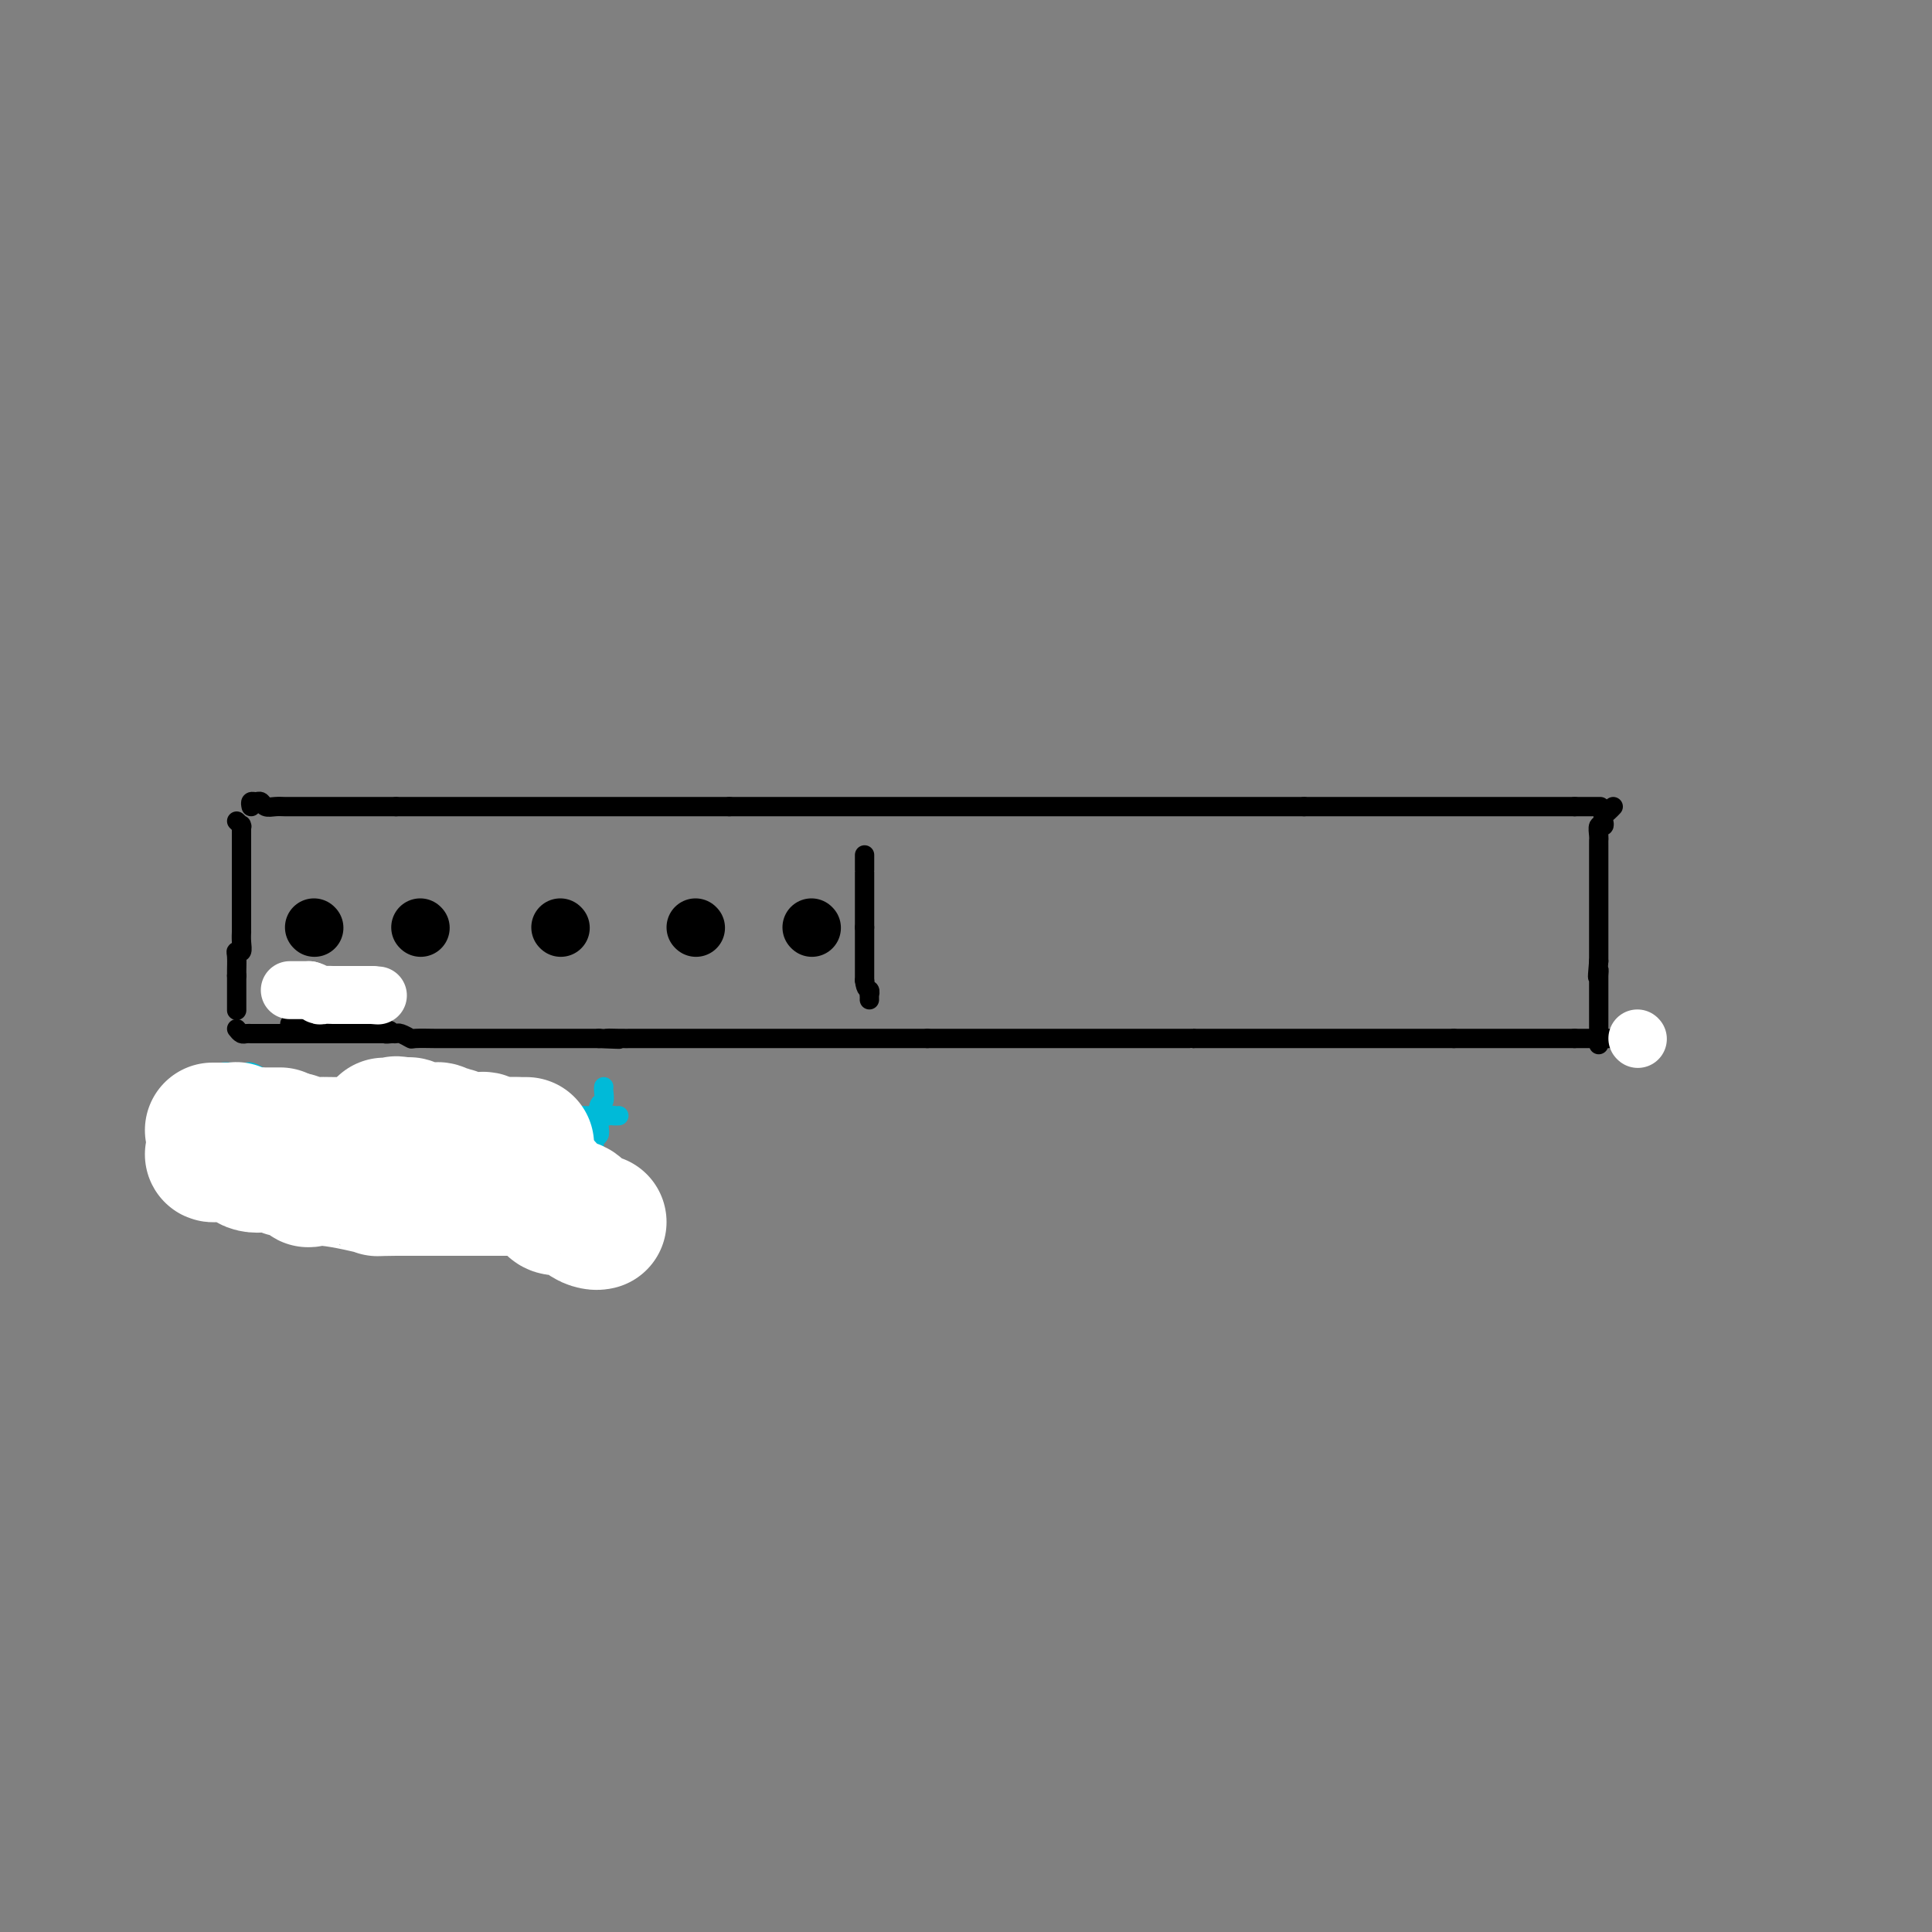 <svg viewBox='0 0 400 400' version='1.1' xmlns='http://www.w3.org/2000/svg' xmlns:xlink='http://www.w3.org/1999/xlink'><rect x="0" y="0" width="400" height="400" fill="#808080" stroke="none"/><g fill='none' stroke='#000000' stroke-width='4' stroke-linecap='round' stroke-linejoin='round'><path d='M52,167c-0.088,-0.431 -0.175,-0.862 0,-1c0.175,-0.138 0.613,0.015 1,0c0.387,-0.015 0.722,-0.200 1,0c0.278,0.200 0.498,0.786 1,1c0.502,0.214 1.286,0.057 2,0c0.714,-0.057 1.357,-0.015 2,0c0.643,0.015 1.286,0.004 2,0c0.714,-0.004 1.500,-0.001 2,0c0.500,0.001 0.714,0.000 1,0c0.286,-0.000 0.644,-0.000 1,0c0.356,0.000 0.712,0.000 1,0c0.288,-0.000 0.510,-0.000 1,0c0.490,0.000 1.248,0.000 2,0c0.752,-0.000 1.497,-0.000 2,0c0.503,0.000 0.764,0.000 1,0c0.236,-0.000 0.449,-0.000 1,0c0.551,0.000 1.442,0.000 2,0c0.558,-0.000 0.782,-0.000 1,0c0.218,0.000 0.430,0.000 1,0c0.570,-0.000 1.500,-0.000 2,0c0.500,0.000 0.572,0.000 1,0c0.428,-0.000 1.214,-0.000 2,0'/><path d='M82,167c4.745,0.000 1.609,0.000 1,0c-0.609,0.000 1.309,0.000 3,0c1.691,0.000 3.155,0.000 4,0c0.845,0.000 1.070,0.000 1,0c-0.070,0.000 -0.436,0.000 0,0c0.436,0.000 1.674,0.000 2,0c0.326,0.000 -0.259,0.000 0,0c0.259,0.000 1.362,0.000 2,0c0.638,0.000 0.813,-0.000 1,0c0.187,0.000 0.388,0.000 1,0c0.612,0.000 1.635,0.000 2,0c0.365,0.000 0.073,0.000 1,0c0.927,0.000 3.074,0.000 4,0c0.926,0.000 0.631,-0.000 1,0c0.369,0.000 1.402,-0.000 2,0c0.598,0.000 0.761,-0.000 1,0c0.239,0.000 0.555,-0.000 1,0c0.445,0.000 1.018,-0.000 2,0c0.982,0.000 2.373,-0.000 3,0c0.627,0.000 0.491,-0.000 1,0c0.509,0.000 1.664,-0.000 2,0c0.336,0.000 -0.148,-0.000 0,0c0.148,0.000 0.927,-0.000 2,0c1.073,0.000 2.438,-0.000 4,0c1.562,0.000 3.321,-0.000 5,0c1.679,0.000 3.280,-0.000 5,0c1.720,0.000 3.560,-0.000 6,0c2.440,0.000 5.479,-0.000 7,0c1.521,0.000 1.525,-0.000 2,0c0.475,0.000 1.421,-0.000 2,0c0.579,0.000 0.789,0.000 1,0'/><path d='M151,167c11.145,0.000 4.509,0.000 2,0c-2.509,0.000 -0.891,0.000 1,0c1.891,0.000 4.053,0.000 6,0c1.947,0.000 3.678,0.000 5,0c1.322,0.000 2.237,0.000 3,0c0.763,0.000 1.376,0.000 2,0c0.624,0.000 1.260,0.000 2,0c0.740,0.000 1.584,0.000 3,0c1.416,0.000 3.404,-0.000 5,0c1.596,0.000 2.798,0.000 4,0c1.202,0.000 2.402,0.000 4,0c1.598,0.000 3.595,0.000 5,0c1.405,0.000 2.219,0.000 3,0c0.781,0.000 1.528,-0.000 2,0c0.472,0.000 0.669,-0.000 1,0c0.331,0.000 0.796,-0.000 1,0c0.204,0.000 0.149,-0.000 2,0c1.851,0.000 5.610,-0.000 8,0c2.390,0.000 3.413,-0.000 5,0c1.587,0.000 3.740,-0.000 5,0c1.260,0.000 1.629,-0.000 2,0c0.371,0.000 0.745,-0.000 1,0c0.255,0.000 0.392,-0.000 1,0c0.608,0.000 1.688,-0.000 3,0c1.312,0.000 2.857,-0.000 5,0c2.143,0.000 4.884,-0.000 8,0c3.116,0.000 6.608,-0.000 10,0c3.392,0.000 6.683,-0.000 10,0c3.317,0.000 6.658,0.000 10,0'/><path d='M270,167c19.147,0.000 7.515,0.000 4,0c-3.515,0.000 1.088,0.000 3,0c1.912,0.000 1.132,0.000 1,0c-0.132,0.000 0.382,0.000 1,0c0.618,0.000 1.338,0.000 2,0c0.662,0.000 1.266,0.000 2,0c0.734,0.000 1.597,0.000 3,0c1.403,0.000 3.347,0.000 5,0c1.653,0.000 3.015,-0.000 4,0c0.985,0.000 1.594,0.000 2,0c0.406,0.000 0.609,0.000 1,0c0.391,0.000 0.969,0.000 2,0c1.031,0.000 2.513,0.000 4,0c1.487,0.000 2.978,-0.000 4,0c1.022,0.000 1.576,-0.000 2,0c0.424,0.000 0.719,-0.000 1,0c0.281,0.000 0.548,-0.000 1,0c0.452,0.000 1.088,-0.000 2,0c0.912,0.000 2.100,-0.000 3,0c0.900,0.000 1.511,-0.000 3,0c1.489,0.000 3.854,-0.000 5,0c1.146,0.000 1.073,0.000 1,0'/><path d='M326,167c9.333,0.000 4.667,0.000 0,0'/><path d='M49,170c0.423,0.408 0.845,0.816 1,1c0.155,0.184 0.041,0.145 0,0c-0.041,-0.145 -0.011,-0.394 0,0c0.011,0.394 0.003,1.433 0,2c-0.003,0.567 -0.001,0.663 0,1c0.001,0.337 0.000,0.916 0,1c-0.000,0.084 -0.000,-0.325 0,0c0.000,0.325 0.000,1.386 0,2c-0.000,0.614 -0.000,0.781 0,1c0.000,0.219 0.000,0.491 0,1c-0.000,0.509 -0.000,1.257 0,2c0.000,0.743 0.000,1.482 0,2c-0.000,0.518 -0.000,0.817 0,1c0.000,0.183 0.000,0.251 0,1c-0.000,0.749 -0.000,2.181 0,3c0.000,0.819 0.000,1.027 0,1c-0.000,-0.027 -0.000,-0.289 0,0c0.000,0.289 0.001,1.129 0,2c-0.001,0.871 -0.004,1.774 0,2c0.004,0.226 0.015,-0.226 0,0c-0.015,0.226 -0.057,1.129 0,2c0.057,0.871 0.211,1.712 0,2c-0.211,0.288 -0.789,0.025 -1,0c-0.211,-0.025 -0.057,0.189 0,1c0.057,0.811 0.015,2.218 0,3c-0.015,0.782 -0.004,0.938 0,1c0.004,0.062 0.002,0.031 0,0'/><path d='M49,202c0.000,5.079 0.000,1.778 0,1c0.000,-0.778 0.000,0.967 0,2c0.000,1.033 0.000,1.355 0,2c0.000,0.645 0.000,1.613 0,2c0.000,0.387 0.000,0.194 0,0'/><path d='M49,213c0.336,0.423 0.673,0.845 1,1c0.327,0.155 0.646,0.041 1,0c0.354,-0.041 0.743,-0.011 1,0c0.257,0.011 0.381,0.003 1,0c0.619,-0.003 1.732,-0.001 2,0c0.268,0.001 -0.308,0.000 0,0c0.308,-0.000 1.501,-0.000 2,0c0.499,0.000 0.305,0.000 1,0c0.695,-0.000 2.280,-0.000 3,0c0.720,0.000 0.573,0.000 1,0c0.427,-0.000 1.426,-0.000 2,0c0.574,0.000 0.723,0.000 1,0c0.277,-0.000 0.683,-0.000 1,0c0.317,0.000 0.545,0.000 1,0c0.455,-0.000 1.136,-0.000 2,0c0.864,0.000 1.912,0.000 3,0c1.088,-0.000 2.216,-0.000 3,0c0.784,0.000 1.224,0.000 2,0c0.776,-0.000 1.888,-0.000 3,0'/><path d='M60,212c0.333,0.000 0.667,0.000 1,0c0.333,-0.000 0.667,-0.000 1,0c0.333,0.000 0.667,0.000 1,0c0.333,-0.000 0.667,-0.001 1,0c0.333,0.001 0.667,0.004 1,0c0.333,-0.004 0.667,-0.015 1,0c0.333,0.015 0.667,0.057 1,0c0.333,-0.057 0.666,-0.211 1,0c0.334,0.211 0.668,0.789 1,1c0.332,0.211 0.661,0.057 1,0c0.339,-0.057 0.686,-0.015 1,0c0.314,0.015 0.595,0.004 1,0c0.405,-0.004 0.936,-0.001 1,0c0.064,0.001 -0.338,0.000 0,0c0.338,-0.000 1.417,-0.000 2,0c0.583,0.000 0.672,0.000 1,0c0.328,-0.000 0.896,-0.000 1,0c0.104,0.000 -0.256,0.000 0,0c0.256,-0.000 1.128,-0.000 2,0'/><path d='M79,213c3.119,0.382 1.418,0.838 1,1c-0.418,0.162 0.448,0.029 1,0c0.552,-0.029 0.789,0.045 1,0c0.211,-0.045 0.395,-0.208 1,0c0.605,0.208 1.632,0.788 2,1c0.368,0.212 0.078,0.057 1,0c0.922,-0.057 3.055,-0.015 4,0c0.945,0.015 0.703,0.004 1,0c0.297,-0.004 1.134,-0.001 2,0c0.866,0.001 1.759,0.000 2,0c0.241,-0.000 -0.172,-0.000 0,0c0.172,0.000 0.929,0.000 2,0c1.071,-0.000 2.456,-0.000 3,0c0.544,0.000 0.245,0.000 1,0c0.755,-0.000 2.562,-0.000 3,0c0.438,0.000 -0.494,0.000 0,0c0.494,-0.000 2.412,-0.000 3,0c0.588,0.000 -0.156,0.000 0,0c0.156,-0.000 1.212,-0.000 2,0c0.788,0.000 1.308,0.000 2,0c0.692,-0.000 1.557,-0.000 2,0c0.443,0.000 0.464,0.000 1,0c0.536,-0.000 1.587,-0.000 3,0c1.413,0.000 3.188,0.000 4,0c0.812,-0.000 0.661,-0.000 1,0c0.339,0.000 1.170,0.000 2,0'/><path d='M124,215c7.335,0.309 3.171,0.083 2,0c-1.171,-0.083 0.649,-0.022 2,0c1.351,0.022 2.231,0.006 3,0c0.769,-0.006 1.427,-0.002 2,0c0.573,0.002 1.063,0.000 2,0c0.937,-0.000 2.322,-0.000 3,0c0.678,0.000 0.650,0.000 1,0c0.350,-0.000 1.079,-0.000 2,0c0.921,0.000 2.033,0.000 3,0c0.967,-0.000 1.788,-0.000 3,0c1.212,0.000 2.815,0.000 4,0c1.185,-0.000 1.953,-0.000 3,0c1.047,0.000 2.372,0.000 3,0c0.628,-0.000 0.557,-0.000 1,0c0.443,0.000 1.398,0.000 2,0c0.602,-0.000 0.849,-0.000 1,0c0.151,0.000 0.207,0.000 1,0c0.793,-0.000 2.325,-0.000 3,0c0.675,0.000 0.493,0.000 1,0c0.507,-0.000 1.701,-0.000 2,0c0.299,0.000 -0.299,0.000 0,0c0.299,-0.000 1.493,-0.000 2,0c0.507,0.000 0.327,0.000 1,0c0.673,0.000 2.200,-0.000 3,0c0.800,0.000 0.875,-0.000 2,0c1.125,0.000 3.301,-0.000 4,0c0.699,0.000 -0.078,-0.000 0,0c0.078,0.000 1.011,-0.000 2,0c0.989,0.000 2.036,-0.000 3,0c0.964,0.000 1.847,-0.000 3,0c1.153,0.000 2.577,0.000 4,0'/><path d='M192,215c10.634,0.000 3.219,-0.000 1,0c-2.219,0.000 0.757,0.000 2,0c1.243,-0.000 0.753,0.000 1,0c0.247,0.000 1.231,0.000 2,0c0.769,0.000 1.323,0.000 2,0c0.677,-0.000 1.477,0.000 2,0c0.523,0.000 0.769,-0.000 1,0c0.231,0.000 0.449,0.000 1,0c0.551,0.000 1.436,0.000 2,0c0.564,0.000 0.805,0.000 2,0c1.195,0.000 3.342,0.000 5,0c1.658,-0.000 2.827,0.000 4,0c1.173,0.000 2.349,0.000 3,0c0.651,0.000 0.776,-0.000 1,0c0.224,0.000 0.548,-0.000 1,0c0.452,0.000 1.033,-0.000 2,0c0.967,0.000 2.320,-0.000 3,0c0.680,0.000 0.686,-0.000 1,0c0.314,0.000 0.935,-0.000 1,0c0.065,0.000 -0.428,-0.000 0,0c0.428,0.000 1.776,-0.000 3,0c1.224,0.000 2.326,-0.000 3,0c0.674,0.000 0.922,-0.000 2,0c1.078,0.000 2.985,-0.000 4,0c1.015,0.000 1.138,-0.000 2,0c0.862,0.000 2.463,-0.000 3,0c0.537,0.000 0.011,-0.000 0,0c-0.011,0.000 0.495,0.000 1,0'/><path d='M247,215c9.144,0.000 4.506,-0.000 3,0c-1.506,0.000 0.122,0.000 1,0c0.878,-0.000 1.005,0.000 2,0c0.995,0.000 2.857,0.000 4,0c1.143,0.000 1.566,0.000 2,0c0.434,-0.000 0.877,0.000 1,0c0.123,0.000 -0.075,-0.000 0,0c0.075,0.000 0.422,0.000 1,0c0.578,0.000 1.386,0.000 2,0c0.614,0.000 1.034,0.000 2,0c0.966,0.000 2.478,0.000 4,0c1.522,-0.000 3.052,0.000 4,0c0.948,0.000 1.312,0.000 2,0c0.688,0.000 1.700,-0.000 2,0c0.300,0.000 -0.111,-0.000 0,0c0.111,0.000 0.743,-0.000 1,0c0.257,0.000 0.140,-0.000 1,0c0.860,0.000 2.699,-0.000 4,0c1.301,0.000 2.064,-0.000 3,0c0.936,0.000 2.046,-0.000 3,0c0.954,0.000 1.752,-0.000 2,0c0.248,0.000 -0.055,-0.000 0,0c0.055,0.000 0.468,-0.000 1,0c0.532,0.000 1.182,-0.000 2,0c0.818,0.000 1.805,-0.000 3,0c1.195,0.000 2.597,0.000 4,0'/><path d='M301,215c8.523,0.000 2.831,-0.000 1,0c-1.831,0.000 0.200,0.000 1,0c0.800,-0.000 0.368,0.000 1,0c0.632,0.000 2.328,0.000 3,0c0.672,0.000 0.319,0.000 1,0c0.681,-0.000 2.395,0.000 3,0c0.605,0.000 0.100,-0.000 0,0c-0.100,0.000 0.206,0.000 1,0c0.794,0.000 2.075,0.000 3,0c0.925,0.000 1.495,0.000 2,0c0.505,0.000 0.946,0.000 1,0c0.054,-0.000 -0.280,0.000 0,0c0.280,0.000 1.175,0.000 2,0c0.825,0.000 1.582,-0.000 2,0c0.418,0.000 0.497,-0.000 1,0c0.503,0.000 1.429,-0.000 2,0c0.571,0.000 0.785,0.000 1,0'/><path d='M326,215c4.126,0.000 1.941,-0.000 2,0c0.059,0.000 2.362,0.000 4,0c1.638,-0.000 2.611,0.000 3,0c0.389,0.000 0.195,0.000 0,0'/><path d='M334,167c-0.312,0.331 -0.623,0.661 -1,1c-0.377,0.339 -0.819,0.686 -1,1c-0.181,0.314 -0.101,0.595 0,1c0.101,0.405 0.223,0.934 0,1c-0.223,0.066 -0.792,-0.332 -1,0c-0.208,0.332 -0.056,1.395 0,2c0.056,0.605 0.015,0.754 0,1c-0.015,0.246 -0.004,0.591 0,1c0.004,0.409 0.001,0.882 0,2c-0.001,1.118 -0.000,2.881 0,4c0.000,1.119 0.000,1.595 0,2c-0.000,0.405 -0.000,0.740 0,1c0.000,0.260 0.000,0.446 0,1c-0.000,0.554 -0.000,1.476 0,2c0.000,0.524 0.000,0.652 0,1c-0.000,0.348 -0.000,0.918 0,1c0.000,0.082 0.000,-0.324 0,0c-0.000,0.324 -0.000,1.377 0,2c0.000,0.623 0.000,0.815 0,1c-0.000,0.185 -0.000,0.364 0,1c0.000,0.636 0.000,1.728 0,2c-0.000,0.272 -0.000,-0.278 0,0c0.000,0.278 0.000,1.382 0,2c-0.000,0.618 -0.000,0.748 0,1c0.000,0.252 0.000,0.626 0,1'/><path d='M331,199c-0.464,5.343 -0.124,2.701 0,2c0.124,-0.701 0.033,0.538 0,1c-0.033,0.462 -0.009,0.147 0,0c0.009,-0.147 0.002,-0.127 0,0c-0.002,0.127 -0.001,0.361 0,1c0.001,0.639 0.000,1.682 0,2c-0.000,0.318 -0.000,-0.089 0,0c0.000,0.089 0.000,0.673 0,1c-0.000,0.327 -0.000,0.398 0,1c0.000,0.602 0.000,1.734 0,2c-0.000,0.266 -0.000,-0.333 0,0c0.000,0.333 0.000,1.597 0,2c-0.000,0.403 -0.000,-0.057 0,0c0.000,0.057 0.000,0.631 0,1c-0.000,0.369 -0.000,0.534 0,1c0.000,0.466 0.000,1.233 0,2'/><path d='M331,215c0.000,2.489 0.000,0.711 0,0c0.000,-0.711 0.000,-0.356 0,0'/></g>
<g fill='none' stroke='#FFFFFF' stroke-width='12' stroke-linecap='round' stroke-linejoin='round'><path d='M60,205c0.333,0.000 0.667,0.000 1,0c0.333,0.000 0.667,0.000 1,0c0.333,0.000 0.667,-0.000 1,0c0.333,0.000 0.667,0.000 1,0'/><path d='M64,205c1.046,0.226 1.660,0.793 2,1c0.340,0.207 0.405,0.056 1,0c0.595,-0.056 1.719,-0.015 2,0c0.281,0.015 -0.280,0.004 0,0c0.280,-0.004 1.402,-0.001 2,0c0.598,0.001 0.671,0.000 1,0c0.329,-0.000 0.914,-0.000 1,0c0.086,0.000 -0.328,0.000 0,0c0.328,-0.000 1.396,-0.000 2,0c0.604,0.000 0.744,0.000 1,0c0.256,-0.000 0.628,-0.000 1,0'/><path d='M77,206c2.167,0.167 1.083,0.083 0,0'/><path d='M339,215c0.000,0.000 0.100,0.100 0.1,0.1'/></g>
<g fill='none' stroke='#000000' stroke-width='12' stroke-linecap='round' stroke-linejoin='round'><path d='M65,192c0.000,0.000 0.100,0.100 0.1,0.1'/><path d='M87,192c0.000,0.000 0.100,0.100 0.1,0.1'/><path d='M116,192c0.000,0.000 0.100,0.100 0.1,0.1'/><path d='M144,192c0.000,0.000 0.100,0.100 0.1,0.1'/><path d='M168,192c0.000,0.000 0.100,0.100 0.1,0.1'/></g>
<g fill='none' stroke='#000000' stroke-width='4' stroke-linecap='round' stroke-linejoin='round'><path d='M179,177c0.000,0.330 0.000,0.660 0,1c0.000,0.340 0.000,0.691 0,1c0.000,0.309 -0.000,0.576 0,1c0.000,0.424 0.000,1.005 0,1c0.000,-0.005 0.000,-0.597 0,0c0.000,0.597 0.000,2.383 0,3c0.000,0.617 0.000,0.064 0,0c0.000,-0.064 0.000,0.359 0,1c0.000,0.641 0.000,1.499 0,2c0.000,0.501 0.000,0.645 0,1c0.000,0.355 0.000,0.920 0,1c0.000,0.080 0.000,-0.325 0,0c0.000,0.325 0.000,1.378 0,2c-0.000,0.622 0.000,0.811 0,1'/><path d='M179,192c0.000,2.582 0.000,1.537 0,1c0.000,-0.537 -0.000,-0.565 0,0c0.000,0.565 0.000,1.724 0,2c0.000,0.276 0.000,-0.330 0,0c0.000,0.330 0.000,1.598 0,2c0.000,0.402 0.000,-0.060 0,0c0.000,0.060 0.000,0.642 0,1c0.000,0.358 0.000,0.491 0,1c0.000,0.509 0.000,1.394 0,2c0.000,0.606 0.000,0.932 0,1c0.000,0.068 0.000,-0.124 0,0c0.000,0.124 0.000,0.562 0,1'/><path d='M179,203c0.226,2.090 0.793,1.814 1,2c0.207,0.186 0.056,0.833 0,1c-0.056,0.167 -0.015,-0.147 0,0c0.015,0.147 0.004,0.756 0,1c-0.004,0.244 -0.002,0.122 0,0'/></g>
<g fill='none' stroke='#00BAD8' stroke-width='4' stroke-linecap='round' stroke-linejoin='round'><path d='M54,223c-0.755,-0.423 -1.511,-0.845 -2,-1c-0.489,-0.155 -0.713,-0.042 -1,0c-0.287,0.042 -0.638,0.014 -1,0c-0.362,-0.014 -0.736,-0.014 -1,0c-0.264,0.014 -0.417,0.042 -1,0c-0.583,-0.042 -1.595,-0.155 -2,0c-0.405,0.155 -0.202,0.577 0,1'/><path d='M46,223c-1.238,0.180 -0.332,0.629 0,1c0.332,0.371 0.089,0.665 0,1c-0.089,0.335 -0.024,0.710 0,1c0.024,0.290 0.006,0.493 0,1c-0.006,0.507 -0.002,1.316 0,2c0.002,0.684 0.000,1.241 0,2c-0.000,0.759 -0.000,1.719 0,2c0.000,0.281 0.000,-0.117 0,0c-0.000,0.117 -0.000,0.748 0,1c0.000,0.252 0.000,0.126 0,0'/><path d='M46,230c-0.089,0.423 -0.178,0.845 0,1c0.178,0.155 0.622,0.041 1,0c0.378,-0.041 0.689,-0.011 1,0c0.311,0.011 0.622,0.003 1,0c0.378,-0.003 0.822,-0.001 1,0c0.178,0.001 0.089,0.000 0,0'/><path d='M64,225c-0.295,-0.090 -0.590,-0.181 -1,0c-0.410,0.181 -0.936,0.632 -1,1c-0.064,0.368 0.332,0.651 0,1c-0.332,0.349 -1.393,0.762 -2,2c-0.607,1.238 -0.761,3.301 -1,4c-0.239,0.699 -0.564,0.034 -1,0c-0.436,-0.034 -0.982,0.562 -1,1c-0.018,0.438 0.491,0.719 1,1'/><path d='M58,235c-0.750,1.487 0.375,0.203 1,0c0.625,-0.203 0.748,0.674 1,1c0.252,0.326 0.632,0.103 1,0c0.368,-0.103 0.725,-0.084 1,0c0.275,0.084 0.469,0.234 1,0c0.531,-0.234 1.399,-0.851 2,-1c0.601,-0.149 0.935,0.171 1,0c0.065,-0.171 -0.141,-0.832 0,-1c0.141,-0.168 0.627,0.159 1,0c0.373,-0.159 0.633,-0.802 1,-1c0.367,-0.198 0.841,0.050 1,0c0.159,-0.050 0.004,-0.398 0,-1c-0.004,-0.602 0.142,-1.458 0,-2c-0.142,-0.542 -0.571,-0.771 -1,-1'/><path d='M68,229c0.022,-0.933 -1.422,-0.267 -2,0c-0.578,0.267 -0.289,0.133 0,0'/><path d='M77,228c0.113,-0.120 0.227,-0.241 0,0c-0.227,0.241 -0.794,0.842 -1,1c-0.206,0.158 -0.053,-0.129 0,0c0.053,0.129 0.004,0.674 0,1c-0.004,0.326 0.037,0.434 0,1c-0.037,0.566 -0.154,1.590 0,2c0.154,0.410 0.577,0.205 1,0'/><path d='M77,233c0.000,0.822 0.000,0.376 0,0c-0.000,-0.376 -0.001,-0.680 0,-1c0.001,-0.320 0.004,-0.654 0,-1c-0.004,-0.346 -0.015,-0.705 0,-1c0.015,-0.295 0.057,-0.527 0,-1c-0.057,-0.473 -0.212,-1.187 0,-2c0.212,-0.813 0.792,-1.724 1,-2c0.208,-0.276 0.045,0.084 0,0c-0.045,-0.084 0.029,-0.610 0,-1c-0.029,-0.390 -0.162,-0.643 0,-1c0.162,-0.357 0.618,-0.816 1,-1c0.382,-0.184 0.691,-0.092 1,0'/><path d='M80,222c0.646,-1.702 0.761,-0.456 1,0c0.239,0.456 0.603,0.123 1,0c0.397,-0.123 0.828,-0.035 1,0c0.172,0.035 0.086,0.018 0,0'/><path d='M96,225c-0.333,0.000 -0.667,0.000 -1,0c-0.333,0.000 -0.667,0.000 -1,0c-0.333,0.000 -0.667,0.000 -1,0c-0.333,0.000 -0.667,0.000 -1,0c-0.333,0.000 -0.667,0.000 -1,0'/><path d='M91,225c-1.000,0.013 -1.001,0.045 -1,0c0.001,-0.045 0.004,-0.166 0,0c-0.004,0.166 -0.015,0.618 0,1c0.015,0.382 0.055,0.694 0,1c-0.055,0.306 -0.207,0.606 0,1c0.207,0.394 0.773,0.884 1,1c0.227,0.116 0.116,-0.140 0,0c-0.116,0.140 -0.237,0.677 0,1c0.237,0.323 0.833,0.433 1,1c0.167,0.567 -0.095,1.591 0,2c0.095,0.409 0.548,0.205 1,0'/><path d='M93,233c0.244,1.224 -0.146,0.286 0,0c0.146,-0.286 0.827,0.082 1,0c0.173,-0.082 -0.161,-0.613 0,-1c0.161,-0.387 0.817,-0.629 1,-1c0.183,-0.371 -0.106,-0.870 0,-1c0.106,-0.130 0.606,0.109 1,0c0.394,-0.109 0.680,-0.566 1,-1c0.320,-0.434 0.674,-0.845 1,-1c0.326,-0.155 0.623,-0.052 1,0c0.377,0.052 0.833,0.055 1,0c0.167,-0.055 0.045,-0.169 0,0c-0.045,0.169 -0.013,0.620 0,1c0.013,0.380 0.006,0.690 0,1'/><path d='M100,230c1.083,0.236 0.290,2.325 0,3c-0.290,0.675 -0.078,-0.065 0,0c0.078,0.065 0.021,0.934 0,2c-0.021,1.066 -0.006,2.328 0,3c0.006,0.672 0.002,0.753 0,1c-0.002,0.247 -0.000,0.662 0,1c0.000,0.338 0.000,0.601 0,1c-0.000,0.399 -0.001,0.934 0,1c0.001,0.066 0.004,-0.336 0,0c-0.004,0.336 -0.014,1.411 0,2c0.014,0.589 0.053,0.694 0,1c-0.053,0.306 -0.199,0.814 -1,1c-0.801,0.186 -2.256,0.050 -3,0c-0.744,-0.050 -0.777,-0.013 -1,0c-0.223,0.013 -0.637,0.002 -1,0c-0.363,-0.002 -0.675,0.005 -1,0c-0.325,-0.005 -0.665,-0.022 -1,0c-0.335,0.022 -0.667,0.083 -1,0c-0.333,-0.083 -0.667,-0.309 -1,-1c-0.333,-0.691 -0.667,-1.845 -1,-3'/><path d='M89,242c-0.667,-0.667 -0.333,-0.333 0,0'/><path d='M112,229c-0.340,-0.061 -0.679,-0.122 -1,0c-0.321,0.122 -0.622,0.428 -1,1c-0.378,0.572 -0.833,1.410 -1,2c-0.167,0.590 -0.045,0.932 0,1c0.045,0.068 0.015,-0.136 0,0c-0.015,0.136 -0.014,0.614 0,1c0.014,0.386 0.042,0.681 0,1c-0.042,0.319 -0.155,0.663 0,1c0.155,0.337 0.577,0.669 1,1'/><path d='M110,237c-0.127,1.297 0.554,0.541 1,0c0.446,-0.541 0.655,-0.866 1,-1c0.345,-0.134 0.824,-0.078 1,0c0.176,0.078 0.047,0.179 0,0c-0.047,-0.179 -0.013,-0.639 0,-1c0.013,-0.361 0.003,-0.624 0,-1c-0.003,-0.376 -0.001,-0.864 0,-1c0.001,-0.136 0.000,0.079 0,0c-0.000,-0.079 -0.000,-0.451 0,-1c0.000,-0.549 0.000,-1.274 0,-2'/><path d='M113,230c0.298,-1.024 -0.458,-0.083 -1,0c-0.542,0.083 -0.869,-0.690 -1,-1c-0.131,-0.310 -0.065,-0.155 0,0'/><path d='M125,225c-0.030,0.198 -0.060,0.396 0,1c0.060,0.604 0.208,1.615 0,2c-0.208,0.385 -0.774,0.145 -1,1c-0.226,0.855 -0.112,2.807 0,4c0.112,1.193 0.222,1.629 0,2c-0.222,0.371 -0.778,0.677 -1,1c-0.222,0.323 -0.111,0.661 0,1'/><path d='M123,237c-0.309,2.038 -0.083,1.134 0,1c0.083,-0.134 0.022,0.502 0,1c-0.022,0.498 -0.006,0.856 0,1c0.006,0.144 0.003,0.072 0,0'/><path d='M118,232c0.192,-0.423 0.384,-0.845 1,-1c0.616,-0.155 1.657,-0.041 2,0c0.343,0.041 -0.010,0.011 0,0c0.010,-0.011 0.384,-0.003 1,0c0.616,0.003 1.473,0.001 2,0c0.527,-0.001 0.722,-0.000 1,0c0.278,0.000 0.639,0.000 1,0'/><path d='M126,231c1.405,-0.155 0.917,-0.042 1,0c0.083,0.042 0.738,0.012 1,0c0.262,-0.012 0.131,-0.006 0,0'/></g>
<g fill='none' stroke='#FFFFFF' stroke-width='28' stroke-linecap='round' stroke-linejoin='round'><path d='M124,253c-0.240,0.052 -0.479,0.105 -1,0c-0.521,-0.105 -1.323,-0.367 -2,-1c-0.677,-0.633 -1.228,-1.637 -2,-2c-0.772,-0.363 -1.766,-0.085 -2,0c-0.234,0.085 0.292,-0.023 0,0c-0.292,0.023 -1.401,0.178 -2,0c-0.599,-0.178 -0.689,-0.689 -1,-1c-0.311,-0.311 -0.843,-0.423 -1,-1c-0.157,-0.577 0.060,-1.619 0,-2c-0.060,-0.381 -0.398,-0.102 -1,0c-0.602,0.102 -1.469,0.027 -2,0c-0.531,-0.027 -0.725,-0.007 -1,0c-0.275,0.007 -0.632,0.002 -1,0c-0.368,-0.002 -0.748,-0.001 -1,0c-0.252,0.001 -0.375,0.000 -1,0c-0.625,-0.000 -1.753,-0.000 -2,0c-0.247,0.000 0.387,0.000 0,0c-0.387,-0.000 -1.795,-0.000 -3,0c-1.205,0.000 -2.208,0.000 -3,0c-0.792,-0.000 -1.373,-0.000 -2,0c-0.627,0.000 -1.299,0.000 -2,0c-0.701,-0.000 -1.431,-0.000 -2,0c-0.569,0.000 -0.977,0.000 -2,0c-1.023,-0.000 -2.660,-0.000 -4,0c-1.340,0.000 -2.383,0.000 -3,0c-0.617,-0.000 -0.809,-0.000 -1,0'/><path d='M82,246c-5.075,0.045 -3.762,0.158 -4,0c-0.238,-0.158 -2.029,-0.586 -4,-1c-1.971,-0.414 -4.124,-0.815 -6,-1c-1.876,-0.185 -3.476,-0.155 -4,0c-0.524,0.155 0.027,0.433 0,0c-0.027,-0.433 -0.632,-1.579 -1,-2c-0.368,-0.421 -0.498,-0.117 -1,0c-0.502,0.117 -1.377,0.045 -2,0c-0.623,-0.045 -0.994,-0.065 -1,0c-0.006,0.065 0.355,0.213 0,0c-0.355,-0.213 -1.425,-0.787 -2,-1c-0.575,-0.213 -0.655,-0.065 -1,0c-0.345,0.065 -0.954,0.045 -1,0c-0.046,-0.045 0.471,-0.117 0,0c-0.471,0.117 -1.930,0.424 -3,0c-1.070,-0.424 -1.751,-1.577 -3,-2c-1.249,-0.423 -3.067,-0.114 -4,0c-0.933,0.114 -0.981,0.033 -1,0c-0.019,-0.033 -0.010,-0.016 0,0'/><path d='M47,236c0.303,0.113 0.606,0.226 1,0c0.394,-0.226 0.879,-0.792 1,-1c0.121,-0.208 -0.124,-0.057 0,0c0.124,0.057 0.615,0.019 1,0c0.385,-0.019 0.664,-0.019 1,0c0.336,0.019 0.728,0.058 1,0c0.272,-0.058 0.423,-0.212 1,0c0.577,0.212 1.579,0.789 2,1c0.421,0.211 0.262,0.056 0,0c-0.262,-0.056 -0.628,-0.011 0,0c0.628,0.011 2.248,-0.011 3,0c0.752,0.011 0.635,0.056 1,0c0.365,-0.056 1.211,-0.211 2,0c0.789,0.211 1.521,0.789 2,1c0.479,0.211 0.706,0.057 1,0c0.294,-0.057 0.656,-0.015 1,0c0.344,0.015 0.670,0.004 1,0c0.330,-0.004 0.665,-0.002 1,0'/><path d='M67,237c3.242,0.155 1.345,0.042 1,0c-0.345,-0.042 0.860,-0.011 1,0c0.140,0.011 -0.786,0.004 0,0c0.786,-0.004 3.286,-0.005 4,0c0.714,0.005 -0.356,0.015 0,0c0.356,-0.015 2.137,-0.057 3,0c0.863,0.057 0.809,0.211 1,0c0.191,-0.211 0.629,-0.789 1,-1c0.371,-0.211 0.676,-0.057 1,0c0.324,0.057 0.668,0.015 1,0c0.332,-0.015 0.653,-0.004 1,0c0.347,0.004 0.719,0.001 1,0c0.281,-0.001 0.469,-0.000 1,0c0.531,0.000 1.403,0.000 2,0c0.597,-0.000 0.919,-0.000 1,0c0.081,0.000 -0.079,0.000 0,0c0.079,-0.000 0.397,-0.000 1,0c0.603,0.000 1.490,0.000 2,0c0.510,-0.000 0.643,-0.000 1,0c0.357,0.000 0.938,0.000 1,0c0.062,-0.000 -0.396,-0.000 0,0c0.396,0.000 1.645,0.000 2,0c0.355,-0.000 -0.184,-0.000 0,0c0.184,0.000 1.092,0.000 2,0'/><path d='M95,236c4.319,-0.138 1.115,0.015 0,0c-1.115,-0.015 -0.141,-0.200 1,0c1.141,0.200 2.449,0.786 3,1c0.551,0.214 0.346,0.057 1,0c0.654,-0.057 2.169,-0.015 3,0c0.831,0.015 0.978,0.004 1,0c0.022,-0.004 -0.082,-0.001 0,0c0.082,0.001 0.351,0.000 1,0c0.649,-0.000 1.677,-0.000 2,0c0.323,0.000 -0.058,0.000 0,0c0.058,-0.000 0.554,-0.000 1,0c0.446,0.000 0.842,0.000 1,0c0.158,-0.000 0.079,-0.000 0,0'/><path d='M107,237c-0.343,0.001 -0.686,0.001 -1,0c-0.314,-0.001 -0.600,-0.004 -1,0c-0.400,0.004 -0.913,0.015 -1,0c-0.087,-0.015 0.253,-0.057 0,0c-0.253,0.057 -1.100,0.211 -2,0c-0.900,-0.211 -1.853,-0.789 -2,-1c-0.147,-0.211 0.511,-0.056 0,0c-0.511,0.056 -2.193,0.011 -3,0c-0.807,-0.011 -0.741,0.011 -1,0c-0.259,-0.011 -0.843,-0.054 -1,0c-0.157,0.054 0.113,0.207 0,0c-0.113,-0.207 -0.609,-0.773 -1,-1c-0.391,-0.227 -0.677,-0.113 -1,0c-0.323,0.113 -0.682,0.227 -1,0c-0.318,-0.227 -0.596,-0.793 -1,-1c-0.404,-0.207 -0.934,-0.054 -1,0c-0.066,0.054 0.333,0.011 0,0c-0.333,-0.011 -1.399,0.011 -2,0c-0.601,-0.011 -0.738,-0.054 -1,0c-0.262,0.054 -0.647,0.207 -1,0c-0.353,-0.207 -0.672,-0.773 -1,-1c-0.328,-0.227 -0.664,-0.113 -1,0'/><path d='M84,233c-3.603,-0.619 -1.110,-0.166 -1,0c0.110,0.166 -2.163,0.045 -3,0c-0.837,-0.045 -0.239,-0.013 0,0c0.239,0.013 0.120,0.006 0,0'/><path d='M58,235c-0.728,0.000 -1.457,0.000 -2,0c-0.543,-0.000 -0.902,-0.000 -1,0c-0.098,0.000 0.063,0.001 0,0c-0.063,-0.001 -0.350,-0.004 -1,0c-0.650,0.004 -1.662,0.015 -2,0c-0.338,-0.015 -0.001,-0.057 0,0c0.001,0.057 -0.333,0.211 -1,0c-0.667,-0.211 -1.666,-0.789 -2,-1c-0.334,-0.211 -0.001,-0.057 0,0c0.001,0.057 -0.329,0.015 -1,0c-0.671,-0.015 -1.683,-0.004 -2,0c-0.317,0.004 0.059,0.001 0,0c-0.059,-0.001 -0.554,-0.000 -1,0c-0.446,0.000 -0.842,0.000 -1,0c-0.158,-0.000 -0.079,-0.000 0,0'/></g>
</svg>